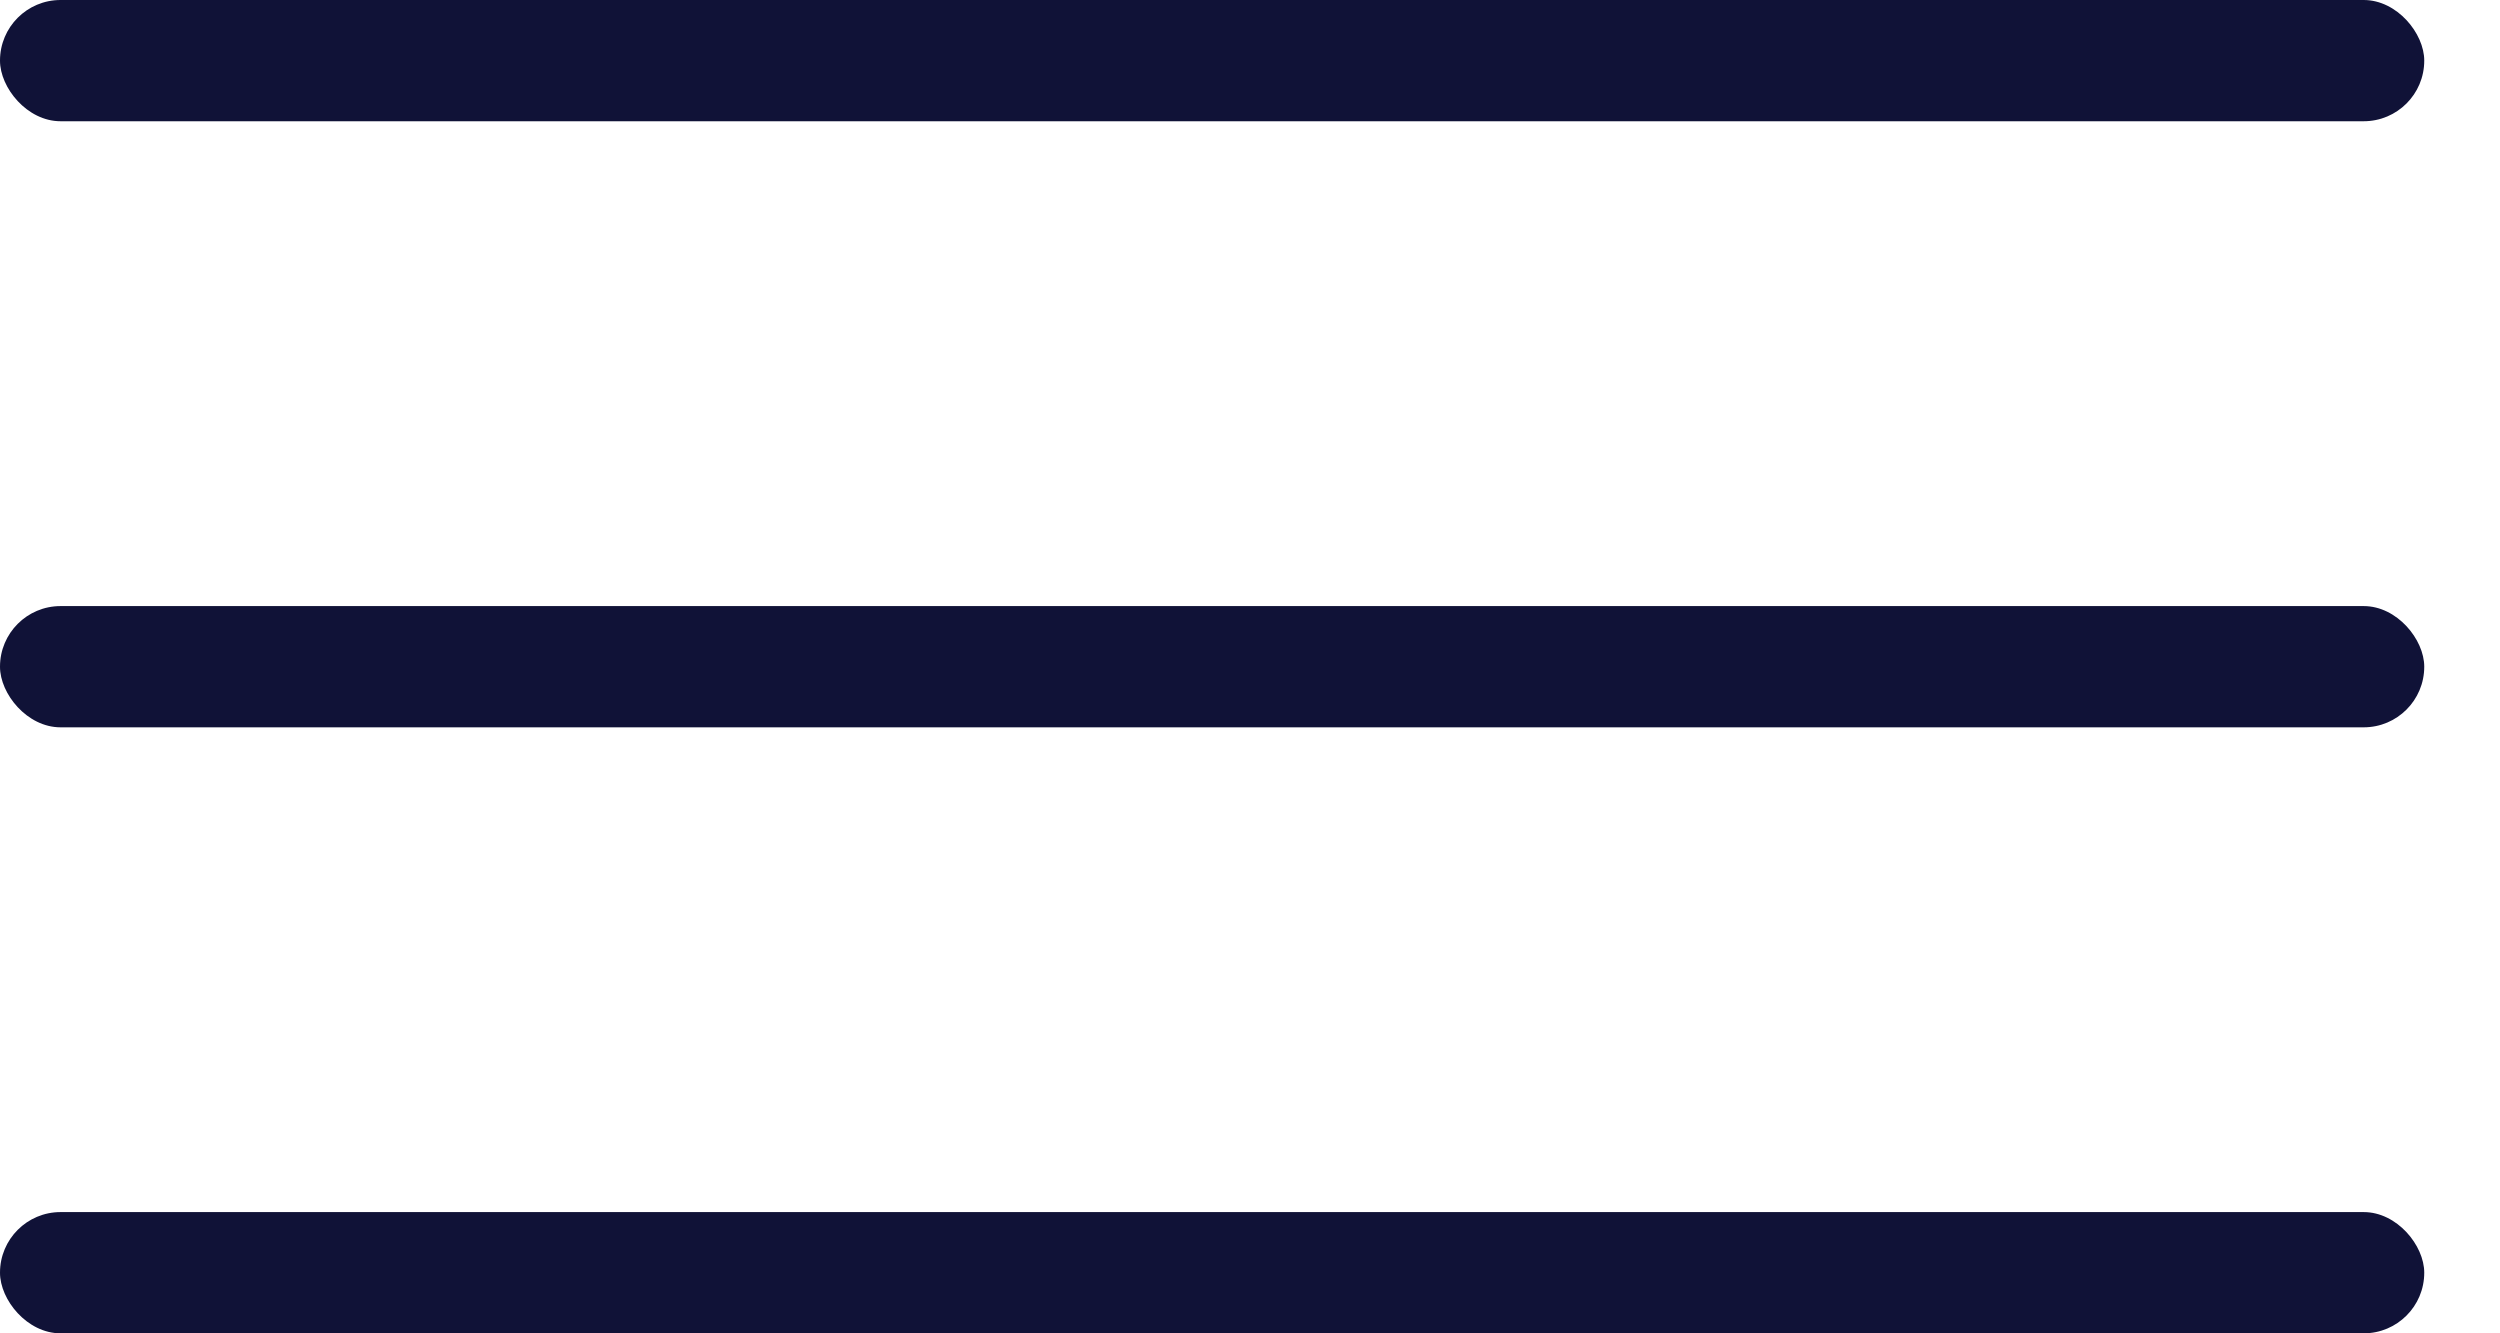 <?xml version="1.0" encoding="UTF-8"?> <svg xmlns="http://www.w3.org/2000/svg" width="30" height="16" viewBox="0 0 30 16" fill="none"><rect width="29.091" height="1.455" rx="0.727" fill="#101237"></rect><rect x="0" y="7.273" width="29.091" height="1.455" rx="0.727" fill="#101237"></rect><rect x="0" y="14.545" width="29.091" height="1.455" rx="0.727" fill="#101237"></rect></svg> 